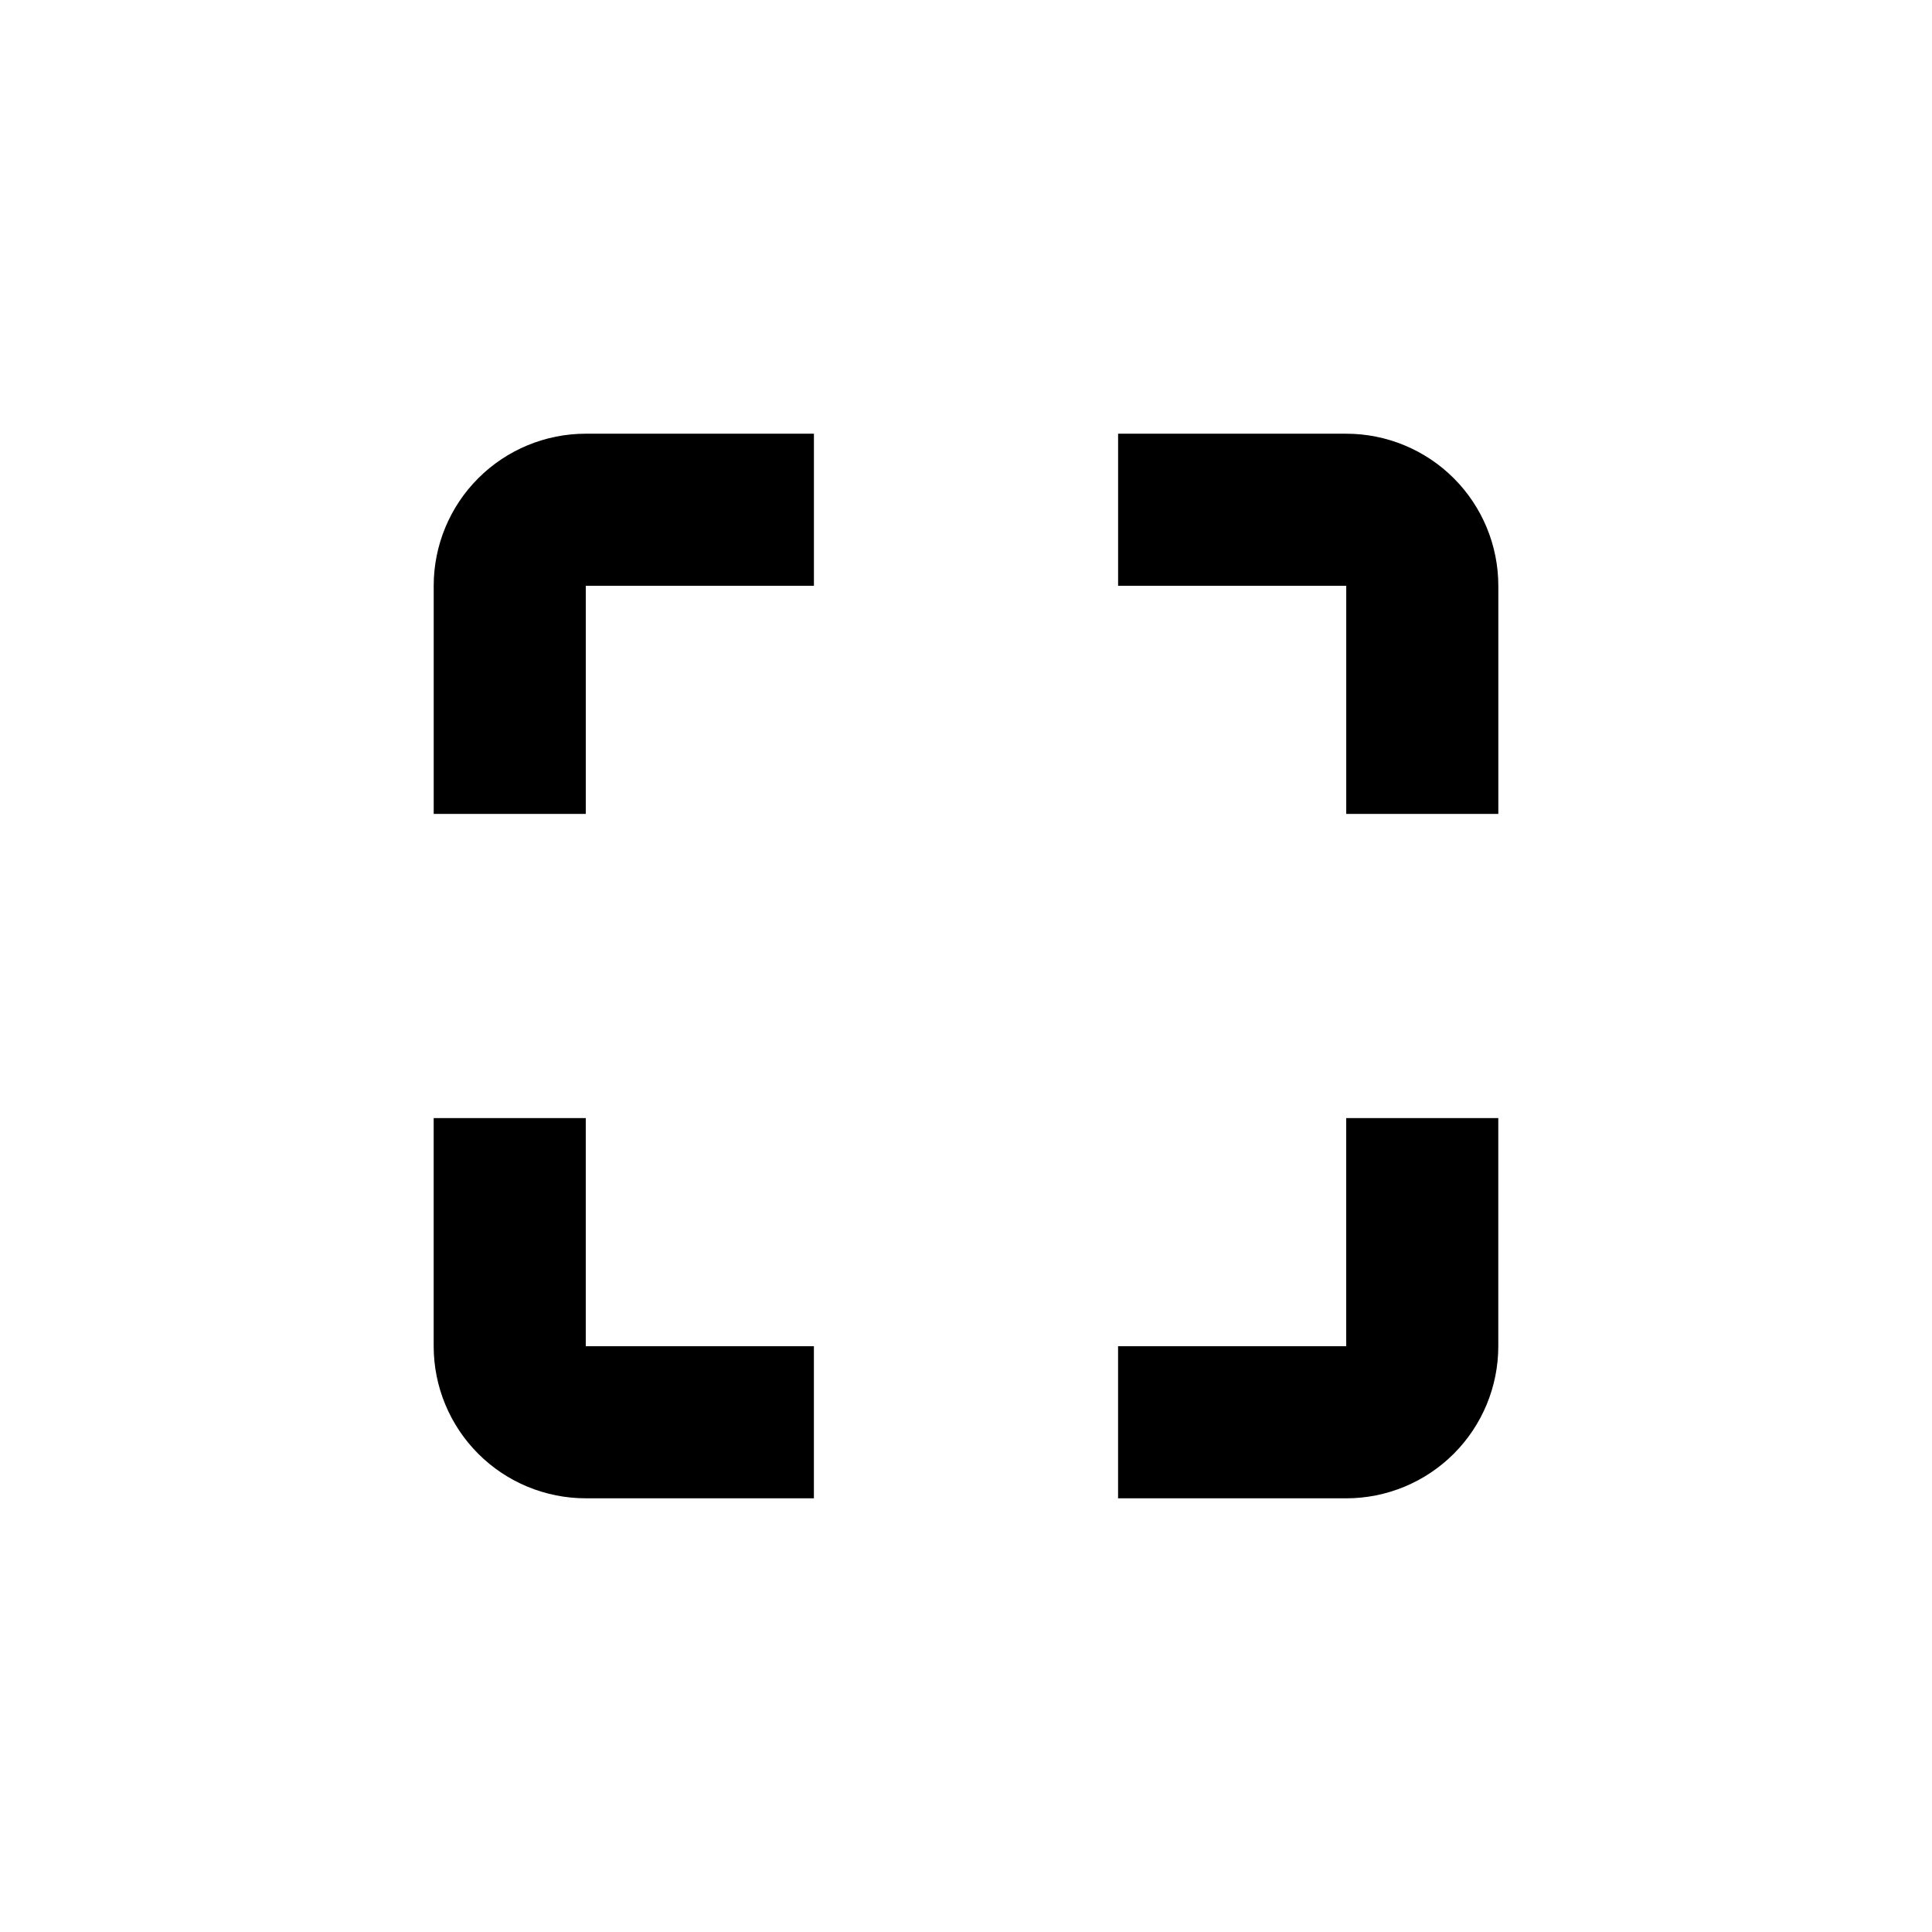 <?xml version="1.0" encoding="UTF-8"?>
<!-- Uploaded to: ICON Repo, www.svgrepo.com, Generator: ICON Repo Mixer Tools -->
<svg fill="#000000" width="800px" height="800px" version="1.1" viewBox="144 144 512 512" xmlns="http://www.w3.org/2000/svg">
 <g>
  <path d="m541.07 359.7v-60.457c0-10.691-4.246-20.941-11.805-28.5-7.559-7.559-17.812-11.805-28.5-11.805h-60.457v40.305h60.457v60.457z"/>
  <path d="m440.3 541.07h60.457c10.688 0 20.941-4.246 28.5-11.805 7.559-7.559 11.805-17.812 11.805-28.5v-60.457h-40.305v60.457h-60.457z"/>
  <path d="m258.93 500.76c0 10.688 4.246 20.941 11.805 28.5 7.559 7.559 17.809 11.805 28.5 11.805h60.457v-40.305h-60.457v-60.457h-40.305z"/>
  <path d="m299.24 299.24h60.457v-40.305h-60.457c-10.691 0-20.941 4.246-28.5 11.805-7.559 7.559-11.805 17.809-11.805 28.5v60.457h40.305z"/>
 </g>
</svg>